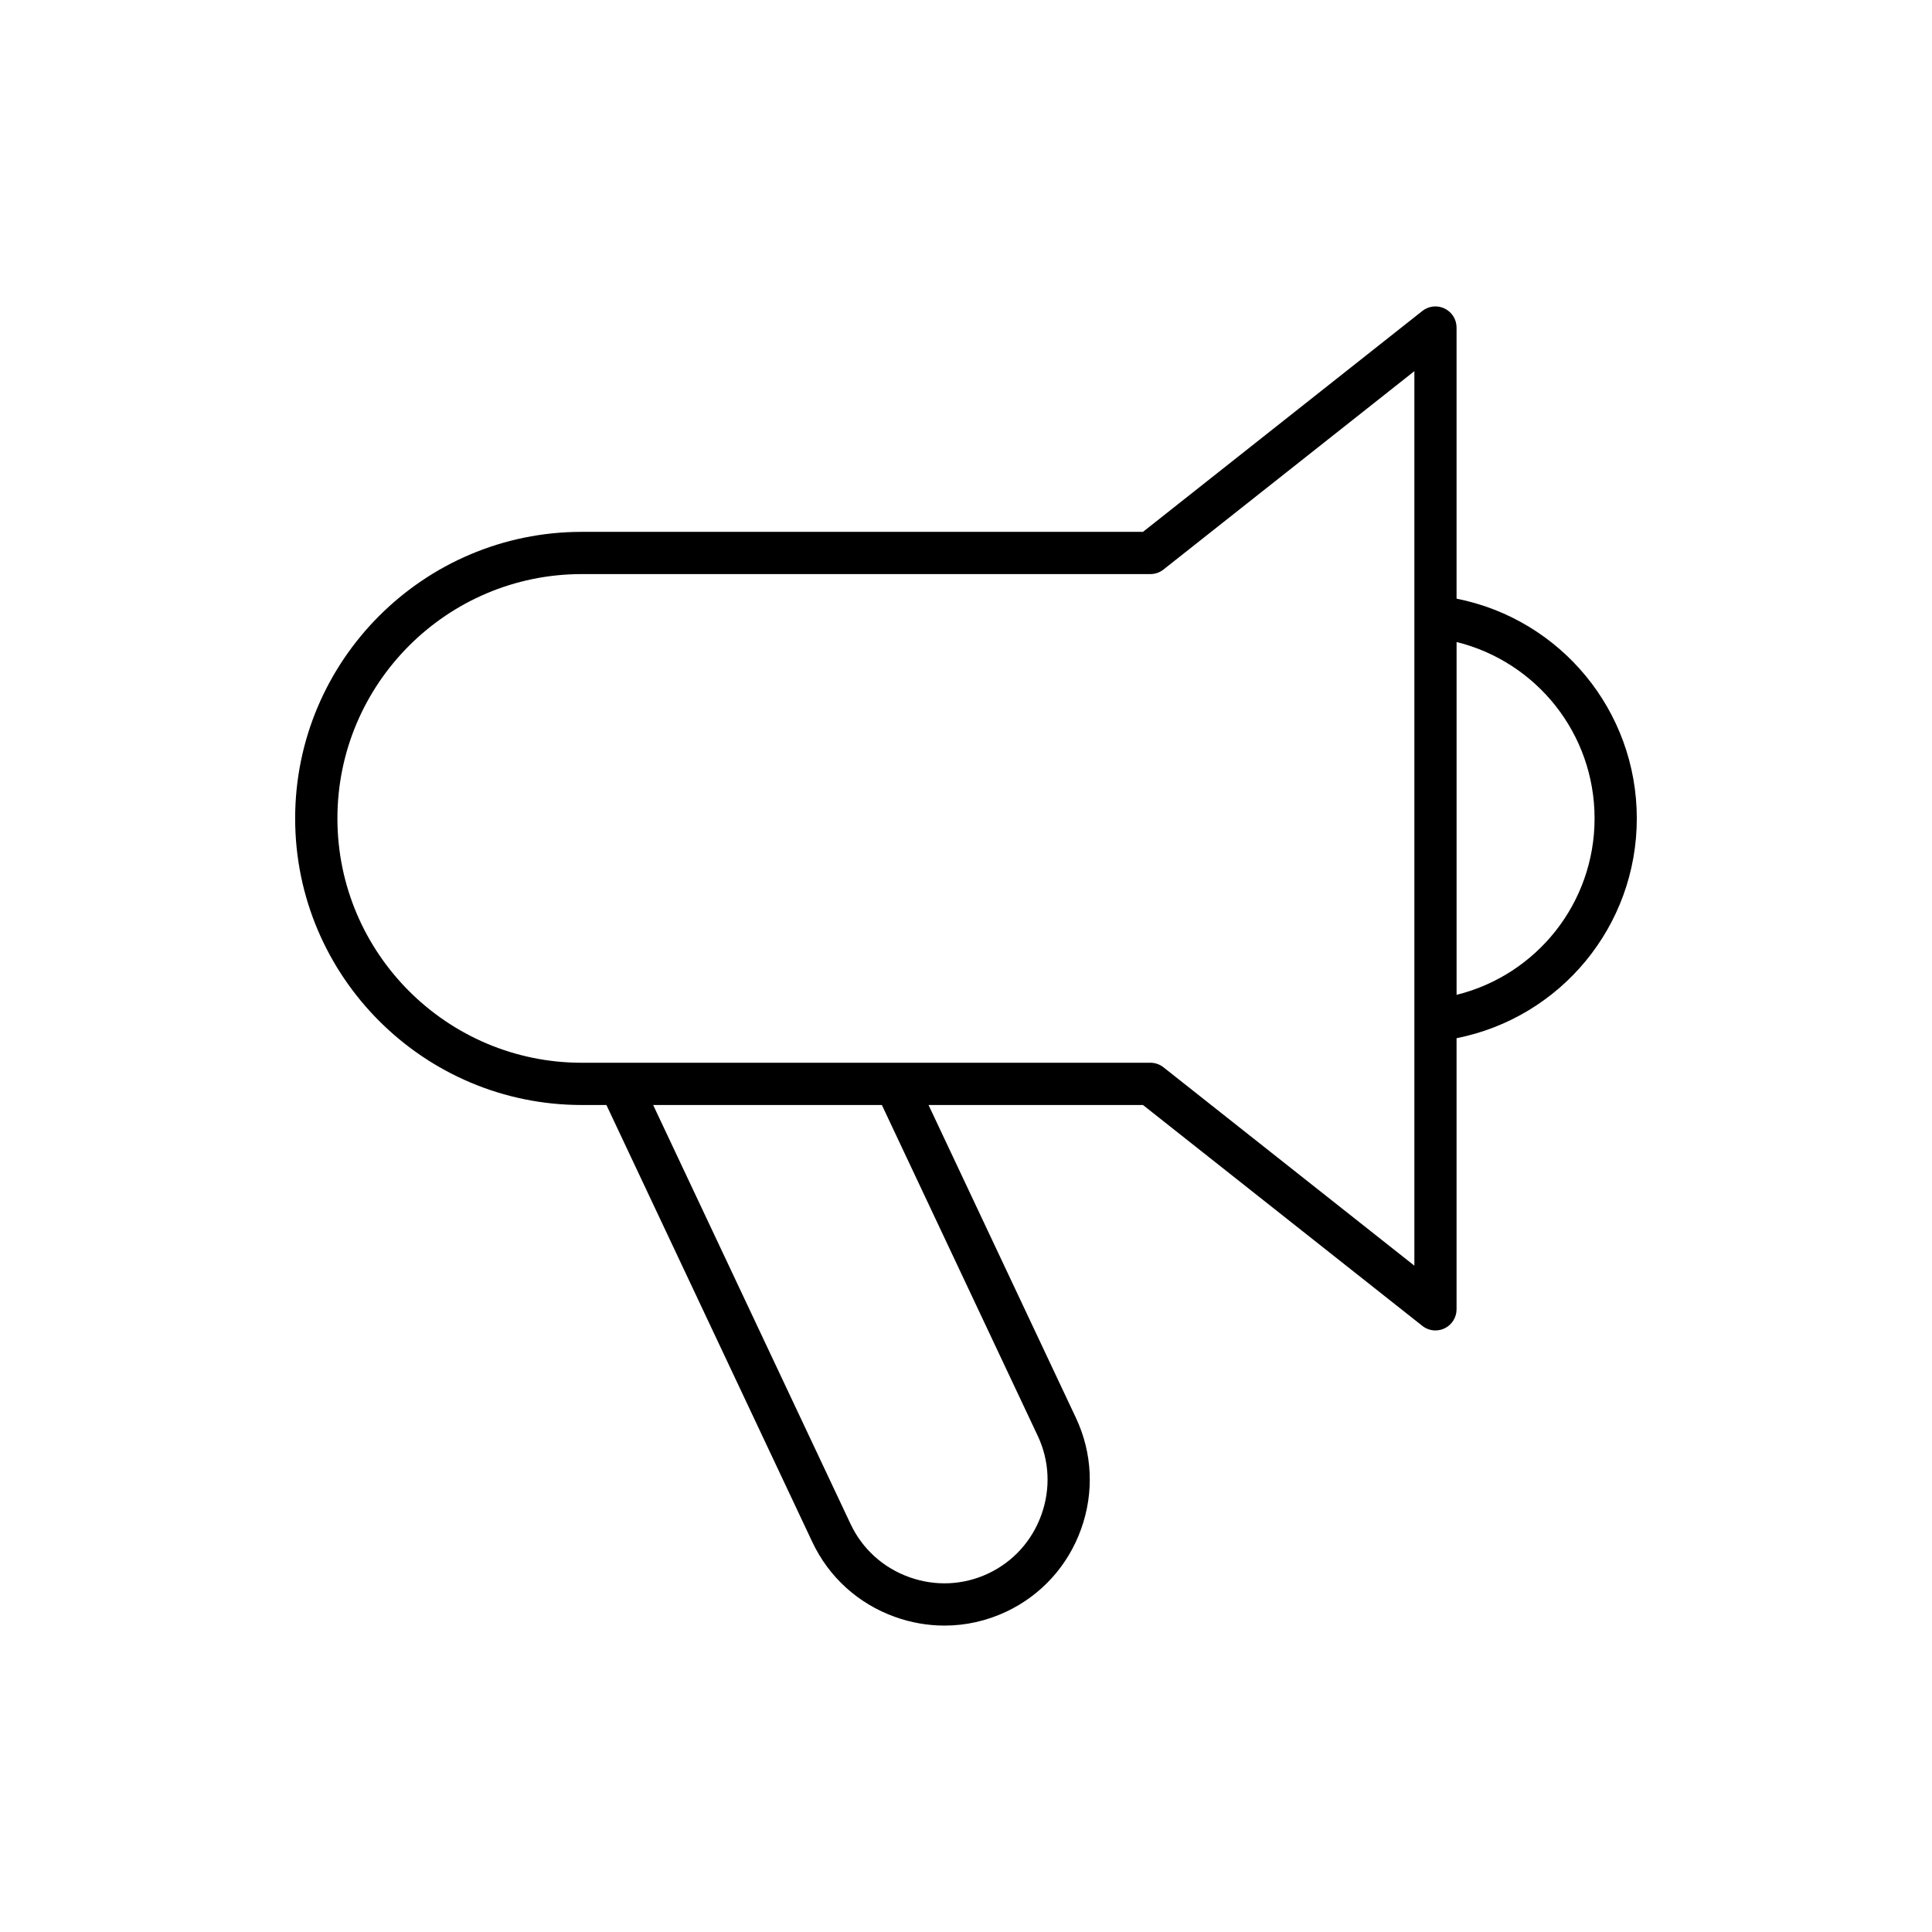 <?xml version="1.0" encoding="UTF-8"?>
<!-- Uploaded to: SVG Repo, www.svgrepo.com, Generator: SVG Repo Mixer Tools -->
<svg fill="#000000" width="800px" height="800px" version="1.1" viewBox="144 144 512 512" xmlns="http://www.w3.org/2000/svg">
 <path d="m298.16 436.84h6.547l54.566 115.81c4.383 9.297 12.152 16.344 21.879 19.84 4.293 1.543 8.734 2.309 13.148 2.309 5.598 0 11.16-1.234 16.355-3.68 9.297-4.383 16.344-12.152 19.84-21.879 3.496-9.73 3.008-20.211-1.371-29.508l-39.055-82.898h56.824l74.039 58.539c1.008 0.797 2.234 1.207 3.473 1.207 0.832 0 1.664-0.184 2.438-0.559 1.934-0.934 3.16-2.891 3.16-5.039v-71.848c27.551-5.465 47.766-29.66 47.766-58.242s-20.211-52.777-47.766-58.242v-71.848c0-2.144-1.227-4.102-3.16-5.039-1.922-0.938-4.223-0.688-5.91 0.645l-74.031 58.539h-148.74c-41.879 0-75.945 34.07-75.945 75.945 0 41.879 34.07 75.945 75.945 75.945zm231.85-122.7c21.223 5.25 36.57 24.32 36.57 46.75 0 22.426-15.348 41.496-36.57 46.75zm-111 210.37c3.109 6.59 3.449 14.031 0.961 20.945-2.484 6.914-7.484 12.434-14.078 15.539-6.59 3.106-14.027 3.449-20.945 0.961-6.914-2.484-12.434-7.484-15.539-14.078l-52.316-111.04h60.613zm-120.84-228.37h150.69c1.262 0 2.484-0.426 3.473-1.207l66.492-52.574v237.06l-66.492-52.574c-0.988-0.777-2.211-1.207-3.473-1.207l-150.69 0.004c-35.703 0-64.75-29.047-64.75-64.75s29.047-64.75 64.75-64.75z"/>
</svg>